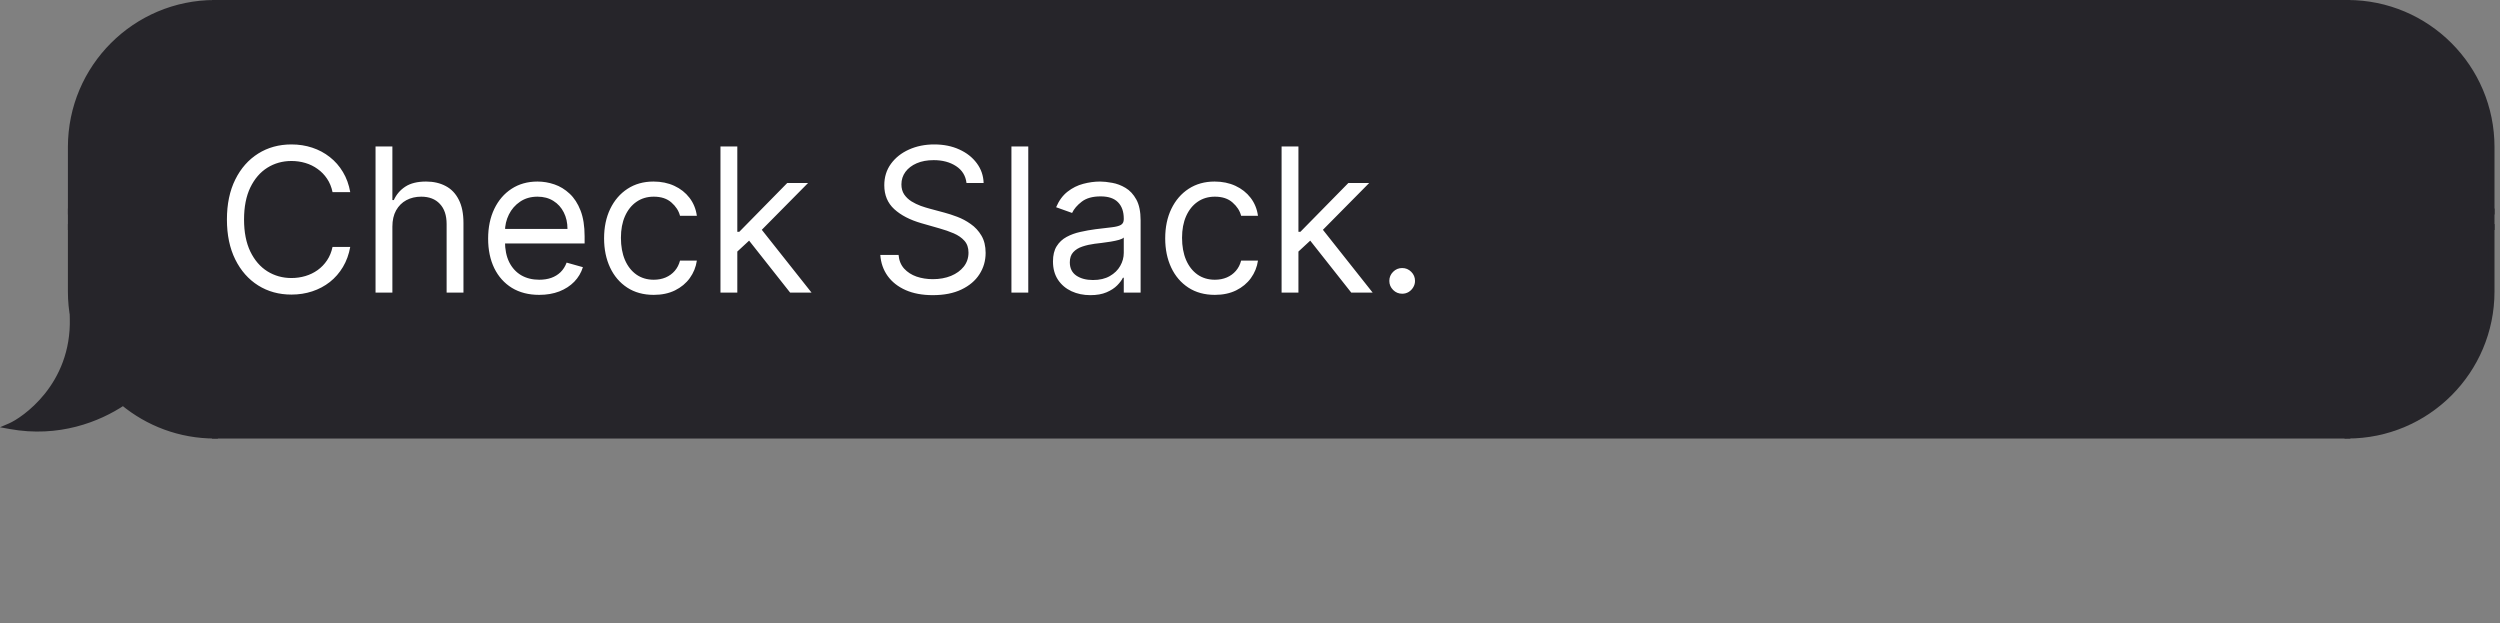 <svg width="341" height="85" viewBox="0 0 341 85" fill="none" xmlns="http://www.w3.org/2000/svg">
<rect x="0" y="0" width="341" height="85" fill="#808080" stroke="none"/>
<path d="M9.665 20.056C9.665 9.202 18.463 0.403 29.317 0.403V0.403V28.848H9.665V20.056Z" fill="#26252A" stroke="#26252A" stroke-width="0.806"/>
<rect x="9.665" y="28.848" width="19.653" height="2.122" fill="#26252A" stroke="#26252A" stroke-width="0.806"/>
<path d="M29.317 30.969V59.414C24.557 59.414 20.193 57.722 16.793 54.907C13.4 57.167 7.961 59.316 1.389 58.121C3.199 57.345 10.181 52.691 9.922 43.381C9.953 43.424 9.988 43.463 10.021 43.503C9.787 42.292 9.665 41.041 9.665 39.761V30.969H29.317Z" fill="#26252A"/>
<path d="M29.317 30.969H29.72V30.566H29.317V30.969ZM29.317 59.414V59.816H29.72V59.414H29.317ZM16.793 54.907L17.049 54.596L16.819 54.405L16.569 54.571L16.793 54.907ZM1.389 58.121L1.23 57.75L4.59179e-05 58.278L1.317 58.517L1.389 58.121ZM9.922 43.381L10.248 43.144L9.483 42.093L9.52 43.392L9.922 43.381ZM10.021 43.503L9.71 43.76L10.417 43.427L10.021 43.503ZM9.665 30.969V30.566H9.262V30.969H9.665ZM29.317 30.969H28.914V59.414H29.317H29.72V30.969H29.317ZM29.317 59.414V59.011C24.655 59.011 20.38 57.354 17.049 54.596L16.793 54.907L16.535 55.217C20.006 58.09 24.46 59.816 29.317 59.816V59.414ZM16.793 54.907L16.569 54.571C13.239 56.79 7.905 58.896 1.461 57.724L1.389 58.121L1.317 58.517C8.017 59.735 13.561 57.544 17.016 55.242L16.793 54.907ZM1.389 58.121L1.548 58.491C2.515 58.077 4.766 56.678 6.746 54.203C8.734 51.718 10.457 48.136 10.325 43.37L9.922 43.381L9.52 43.392C9.646 47.936 8.007 51.336 6.117 53.699C4.218 56.072 2.074 57.389 1.23 57.75L1.389 58.121ZM9.922 43.381L9.597 43.618C9.637 43.674 9.688 43.732 9.71 43.76L10.021 43.503L10.332 43.247C10.288 43.194 10.269 43.173 10.248 43.144L9.922 43.381ZM10.021 43.503L10.417 43.427C10.188 42.24 10.068 41.015 10.068 39.761H9.665H9.262C9.262 41.067 9.387 42.343 9.625 43.58L10.021 43.503ZM9.665 39.761H10.068V30.969H9.665H9.262V39.761H9.665ZM9.665 30.969V31.372H29.317V30.969V30.566H9.665V30.969Z" fill="#26252A"/>
<rect x="29.316" y="0.403" width="290.877" height="59.011" fill="#26252A"/>
<rect x="29.316" y="0.403" width="290.877" height="59.011" stroke="#26252A" stroke-width="0.806"/>
<path d="M47.772 26.203H45.358C45.215 25.509 44.965 24.899 44.608 24.373C44.258 23.848 43.829 23.406 43.323 23.049C42.824 22.686 42.269 22.413 41.659 22.232C41.049 22.05 40.413 21.959 39.751 21.959C38.544 21.959 37.451 22.264 36.471 22.874C35.497 23.484 34.722 24.383 34.144 25.57C33.573 26.758 33.288 28.215 33.288 29.941C33.288 31.667 33.573 33.124 34.144 34.311C34.722 35.499 35.497 36.398 36.471 37.008C37.451 37.618 38.544 37.923 39.751 37.923C40.413 37.923 41.049 37.832 41.659 37.65C42.269 37.468 42.824 37.199 43.323 36.842C43.829 36.479 44.258 36.034 44.608 35.509C44.965 34.977 45.215 34.367 45.358 33.679H47.772C47.59 34.697 47.259 35.609 46.779 36.414C46.299 37.219 45.702 37.903 44.988 38.468C44.274 39.026 43.472 39.451 42.584 39.743C41.701 40.035 40.757 40.181 39.751 40.181C38.051 40.181 36.539 39.766 35.215 38.935C33.891 38.104 32.85 36.923 32.09 35.392C31.331 33.86 30.952 32.044 30.952 29.941C30.952 27.838 31.331 26.021 32.09 24.49C32.85 22.959 33.891 21.778 35.215 20.947C36.539 20.116 38.051 19.701 39.751 19.701C40.757 19.701 41.701 19.847 42.584 20.139C43.472 20.431 44.274 20.859 44.988 21.424C45.702 21.982 46.299 22.663 46.779 23.468C47.259 24.266 47.59 25.178 47.772 26.203ZM53.521 30.914V39.908H51.224V19.974H53.521V27.293H53.716C54.066 26.521 54.592 25.908 55.293 25.454C56 24.993 56.941 24.763 58.115 24.763C59.134 24.763 60.026 24.967 60.792 25.376C61.558 25.778 62.152 26.398 62.573 27.235C63.002 28.066 63.216 29.123 63.216 30.408V39.908H60.919V30.564C60.919 29.376 60.611 28.458 59.994 27.809C59.384 27.154 58.537 26.826 57.453 26.826C56.701 26.826 56.026 26.985 55.429 27.303C54.838 27.621 54.371 28.085 54.027 28.695C53.69 29.305 53.521 30.045 53.521 30.914ZM73.55 40.22C72.109 40.22 70.867 39.902 69.822 39.266C68.784 38.623 67.982 37.728 67.418 36.579C66.86 35.424 66.581 34.081 66.581 32.55C66.581 31.018 66.86 29.668 67.418 28.5C67.982 27.326 68.767 26.411 69.773 25.755C70.785 25.094 71.966 24.763 73.316 24.763C74.095 24.763 74.864 24.892 75.623 25.152C76.382 25.412 77.073 25.833 77.697 26.417C78.319 26.995 78.816 27.761 79.186 28.715C79.556 29.668 79.741 30.843 79.741 32.238V33.212H68.216V31.226H77.404C77.404 30.382 77.236 29.63 76.898 28.968C76.567 28.306 76.094 27.783 75.477 27.401C74.867 27.018 74.147 26.826 73.316 26.826C72.401 26.826 71.61 27.053 70.941 27.508C70.279 27.955 69.77 28.539 69.413 29.26C69.056 29.98 68.878 30.752 68.878 31.576V32.9C68.878 34.029 69.072 34.986 69.462 35.772C69.858 36.55 70.406 37.144 71.107 37.553C71.808 37.955 72.622 38.156 73.55 38.156C74.153 38.156 74.698 38.072 75.185 37.903C75.678 37.728 76.103 37.468 76.46 37.124C76.817 36.774 77.093 36.339 77.288 35.82L79.507 36.443C79.273 37.196 78.881 37.858 78.329 38.429C77.778 38.993 77.096 39.435 76.285 39.753C75.474 40.064 74.562 40.22 73.55 40.22ZM89.172 40.22C87.77 40.22 86.563 39.889 85.551 39.227C84.538 38.565 83.76 37.653 83.215 36.492C82.67 35.33 82.397 34.003 82.397 32.511C82.397 30.992 82.676 29.652 83.234 28.491C83.799 27.323 84.584 26.411 85.59 25.755C86.602 25.094 87.783 24.763 89.133 24.763C90.184 24.763 91.132 24.957 91.975 25.347C92.819 25.736 93.51 26.281 94.048 26.982C94.587 27.683 94.921 28.5 95.051 29.435H92.754C92.579 28.753 92.189 28.15 91.586 27.624C90.989 27.092 90.184 26.826 89.172 26.826C88.276 26.826 87.491 27.06 86.816 27.527C86.148 27.988 85.626 28.64 85.249 29.483C84.879 30.321 84.694 31.304 84.694 32.433C84.694 33.588 84.876 34.594 85.239 35.45C85.609 36.307 86.128 36.972 86.797 37.446C87.472 37.919 88.263 38.156 89.172 38.156C89.769 38.156 90.311 38.052 90.797 37.845C91.284 37.637 91.696 37.339 92.034 36.949C92.371 36.56 92.611 36.093 92.754 35.548H95.051C94.921 36.43 94.6 37.225 94.087 37.932C93.581 38.633 92.909 39.191 92.072 39.607C91.242 40.015 90.275 40.22 89.172 40.22ZM100.413 34.457L100.375 31.615H100.842L107.383 24.957H110.225L103.256 32.005H103.061L100.413 34.457ZM98.272 39.908V19.974H100.569V39.908H98.272ZM107.772 39.908L101.932 32.511L103.567 30.914L110.692 39.908H107.772ZM131.83 24.957C131.713 23.971 131.24 23.205 130.409 22.66C129.578 22.115 128.56 21.843 127.353 21.843C126.47 21.843 125.698 21.985 125.036 22.271C124.38 22.556 123.868 22.949 123.498 23.448C123.135 23.948 122.953 24.516 122.953 25.152C122.953 25.684 123.079 26.142 123.332 26.524C123.592 26.901 123.923 27.215 124.325 27.469C124.728 27.715 125.149 27.92 125.591 28.082C126.032 28.238 126.438 28.364 126.807 28.461L128.832 29.006C129.351 29.143 129.929 29.331 130.565 29.571C131.207 29.811 131.82 30.139 132.404 30.554C132.995 30.963 133.482 31.489 133.864 32.131C134.247 32.773 134.439 33.562 134.439 34.496C134.439 35.574 134.156 36.547 133.592 37.416C133.034 38.286 132.216 38.977 131.139 39.49C130.068 40.002 128.767 40.259 127.236 40.259C125.808 40.259 124.572 40.028 123.527 39.568C122.489 39.107 121.671 38.465 121.074 37.64C120.484 36.816 120.15 35.859 120.072 34.769H122.564C122.628 35.522 122.881 36.145 123.323 36.638C123.771 37.124 124.335 37.488 125.016 37.728C125.704 37.962 126.444 38.078 127.236 38.078C128.157 38.078 128.985 37.929 129.718 37.631C130.451 37.326 131.032 36.904 131.46 36.365C131.888 35.82 132.103 35.184 132.103 34.457C132.103 33.795 131.918 33.257 131.548 32.842C131.178 32.426 130.691 32.089 130.088 31.829C129.484 31.57 128.832 31.343 128.131 31.148L125.678 30.447C124.121 29.999 122.888 29.36 121.979 28.53C121.071 27.699 120.617 26.612 120.617 25.269C120.617 24.153 120.919 23.179 121.522 22.349C122.132 21.512 122.95 20.863 123.975 20.402C125.007 19.935 126.159 19.701 127.43 19.701C128.715 19.701 129.857 19.931 130.857 20.392C131.856 20.846 132.648 21.469 133.232 22.261C133.822 23.053 134.134 23.951 134.166 24.957H131.83ZM140.256 19.974V39.908H137.959V19.974H140.256ZM148.726 40.259C147.779 40.259 146.919 40.08 146.147 39.723C145.375 39.36 144.761 38.838 144.307 38.156C143.853 37.468 143.626 36.638 143.626 35.664C143.626 34.808 143.795 34.114 144.132 33.581C144.469 33.043 144.92 32.621 145.485 32.316C146.05 32.011 146.672 31.784 147.354 31.635C148.042 31.479 148.733 31.356 149.427 31.265C150.336 31.148 151.072 31.06 151.637 31.002C152.208 30.937 152.623 30.83 152.883 30.681C153.149 30.532 153.282 30.272 153.282 29.902V29.824C153.282 28.864 153.019 28.117 152.493 27.585C151.974 27.053 151.186 26.787 150.128 26.787C149.031 26.787 148.171 27.027 147.549 27.508C146.926 27.988 146.488 28.5 146.234 29.046L144.054 28.267C144.443 27.358 144.963 26.651 145.611 26.145C146.267 25.632 146.981 25.275 147.753 25.074C148.532 24.866 149.297 24.763 150.05 24.763C150.53 24.763 151.082 24.821 151.705 24.938C152.334 25.048 152.941 25.279 153.525 25.629C154.116 25.979 154.605 26.508 154.995 27.215C155.384 27.923 155.579 28.87 155.579 30.058V39.908H153.282V37.884H153.165C153.009 38.208 152.75 38.555 152.386 38.925C152.023 39.295 151.539 39.61 150.936 39.869C150.332 40.129 149.596 40.259 148.726 40.259ZM149.077 38.195C149.985 38.195 150.751 38.017 151.374 37.66C152.003 37.303 152.477 36.842 152.795 36.278C153.119 35.713 153.282 35.119 153.282 34.496V32.394C153.184 32.511 152.97 32.618 152.639 32.715C152.315 32.806 151.938 32.887 151.51 32.958C151.088 33.023 150.676 33.082 150.274 33.134C149.878 33.179 149.557 33.218 149.31 33.25C148.713 33.328 148.155 33.455 147.636 33.63C147.123 33.799 146.708 34.055 146.39 34.399C146.079 34.736 145.923 35.197 145.923 35.781C145.923 36.579 146.218 37.183 146.809 37.592C147.406 37.994 148.162 38.195 149.077 38.195ZM165.708 40.22C164.307 40.22 163.1 39.889 162.088 39.227C161.075 38.565 160.297 37.653 159.751 36.492C159.206 35.33 158.934 34.003 158.934 32.511C158.934 30.992 159.213 29.652 159.771 28.491C160.335 27.323 161.121 26.411 162.126 25.755C163.139 25.094 164.32 24.763 165.67 24.763C166.721 24.763 167.668 24.957 168.512 25.347C169.355 25.736 170.046 26.281 170.585 26.982C171.124 27.683 171.458 28.5 171.588 29.435H169.29C169.115 28.753 168.726 28.15 168.122 27.624C167.525 27.092 166.721 26.826 165.708 26.826C164.813 26.826 164.028 27.06 163.353 27.527C162.685 27.988 162.162 28.64 161.786 29.483C161.416 30.321 161.231 31.304 161.231 32.433C161.231 33.588 161.413 34.594 161.776 35.45C162.146 36.307 162.665 36.972 163.333 37.446C164.008 37.919 164.8 38.156 165.708 38.156C166.305 38.156 166.847 38.052 167.334 37.845C167.821 37.637 168.233 37.339 168.57 36.949C168.908 36.56 169.148 36.093 169.29 35.548H171.588C171.458 36.43 171.137 37.225 170.624 37.932C170.118 38.633 169.446 39.191 168.609 39.607C167.779 40.015 166.812 40.22 165.708 40.22ZM176.95 34.457L176.911 31.615H177.378L183.92 24.957H186.762L179.792 32.005H179.598L176.95 34.457ZM174.809 39.908V19.974H177.106V39.908H174.809ZM184.309 39.908L178.469 32.511L180.104 30.914L187.229 39.908H184.309ZM191.256 40.064C190.775 40.064 190.363 39.892 190.019 39.548C189.675 39.204 189.504 38.792 189.504 38.312C189.504 37.832 189.675 37.42 190.019 37.076C190.363 36.732 190.775 36.56 191.256 36.56C191.736 36.56 192.148 36.732 192.492 37.076C192.836 37.42 193.008 37.832 193.008 38.312C193.008 38.63 192.927 38.922 192.764 39.188C192.609 39.454 192.398 39.668 192.132 39.831C191.872 39.986 191.58 40.064 191.256 40.064Z" fill="white"/>
<path d="M339.847 20.056C339.847 9.202 331.048 0.403 320.194 0.403V0.403V28.848H339.847V20.056Z" fill="#26252A" stroke="#26252A" stroke-width="0.806"/>
<rect width="19.653" height="2.121" transform="matrix(-1 0 0 1 339.847 28.848)" fill="#26252A" stroke="#26252A" stroke-width="0.806"/>
<path d="M339.847 39.761C339.847 50.615 331.048 59.414 320.194 59.414V59.414V30.969H339.847V39.761Z" fill="#26252A" stroke="#26252A" stroke-width="0.806"/>
</svg>
